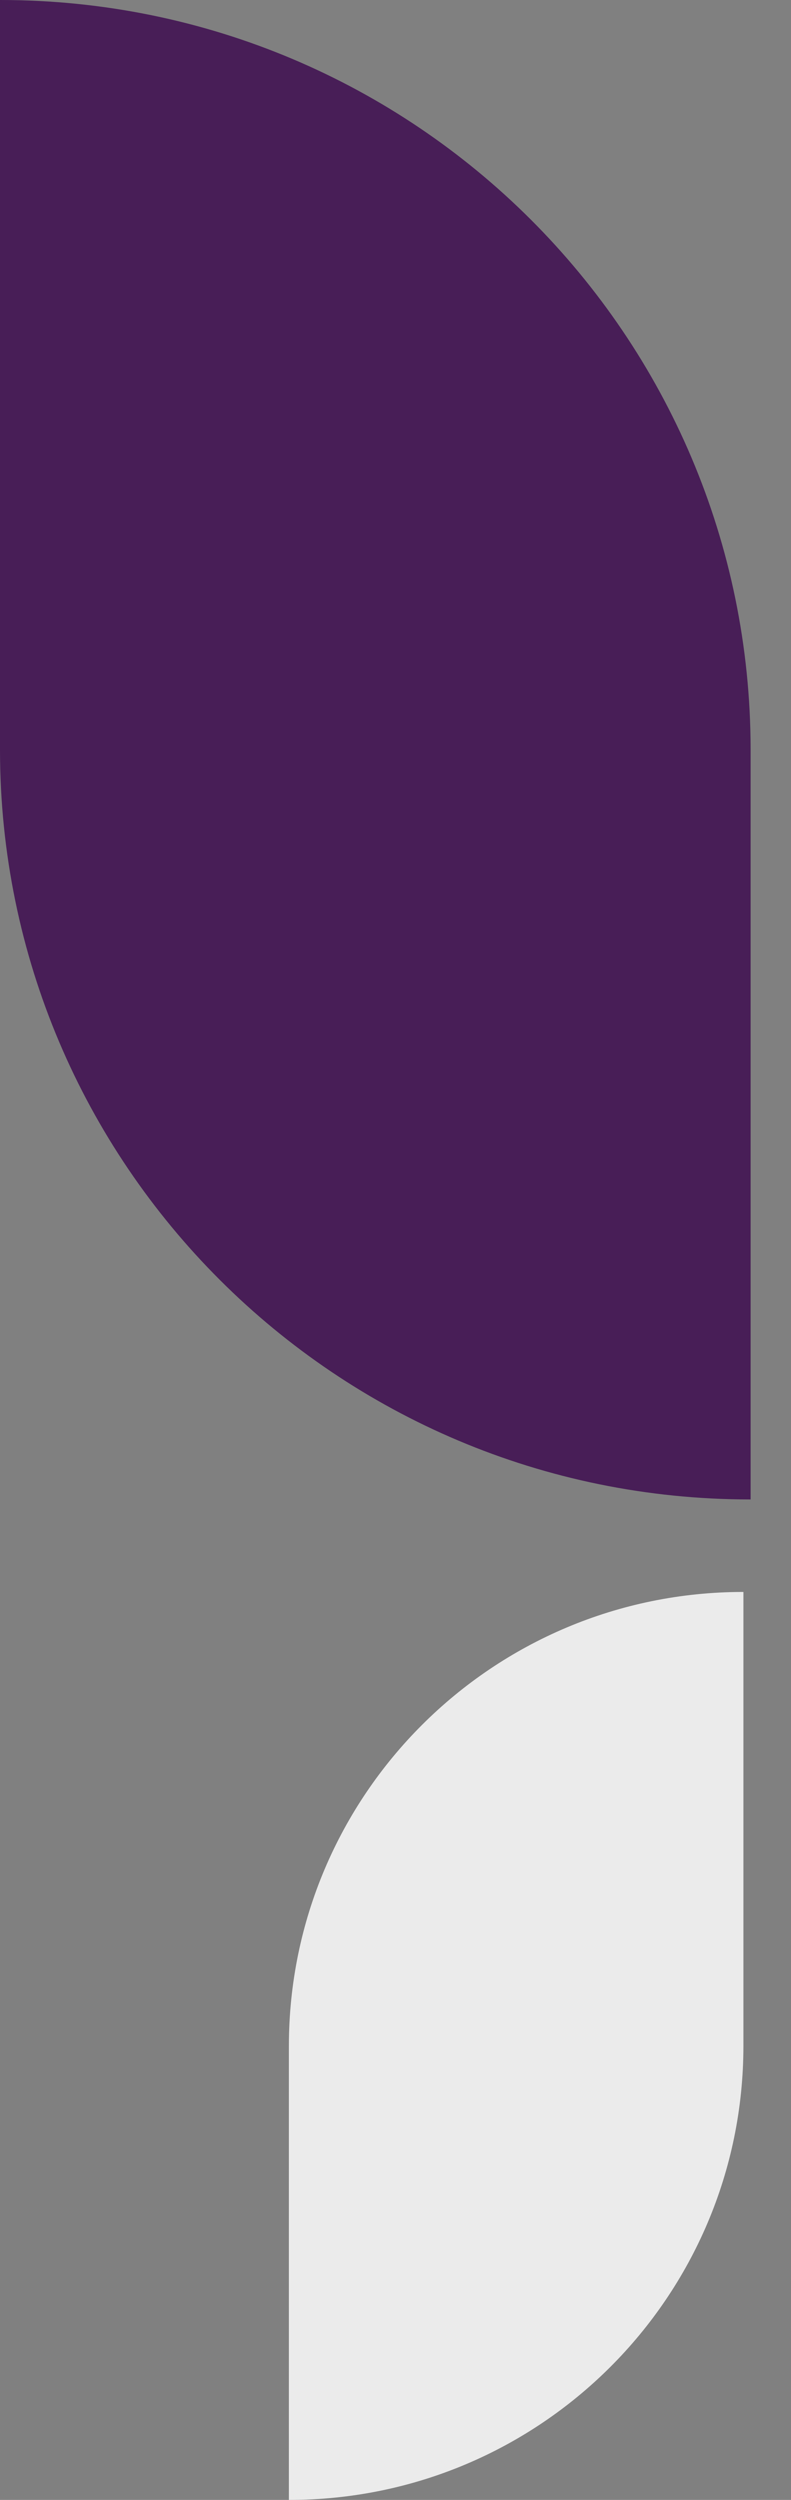 <svg xmlns="http://www.w3.org/2000/svg" width="19" height="60" viewBox="0 0 19 60" fill="none"><rect x="0" y="0" width="19" height="60" fill="#808080" stroke="none"/><path d="M18.03 17.986C18.022 8.051 9.958 0 0.008 0H0V17.986V18.003C0.008 27.938 8.072 35.988 18.022 35.988H18.03V18.003V17.986Z" fill="#481E57"></path><path d="M6.939 49.1C6.944 43.083 11.828 38.208 17.853 38.208H17.857V49.1V49.108C17.853 55.126 12.969 60 6.944 60H6.939V49.108V49.1Z" fill="#EBEBEB"></path></svg>